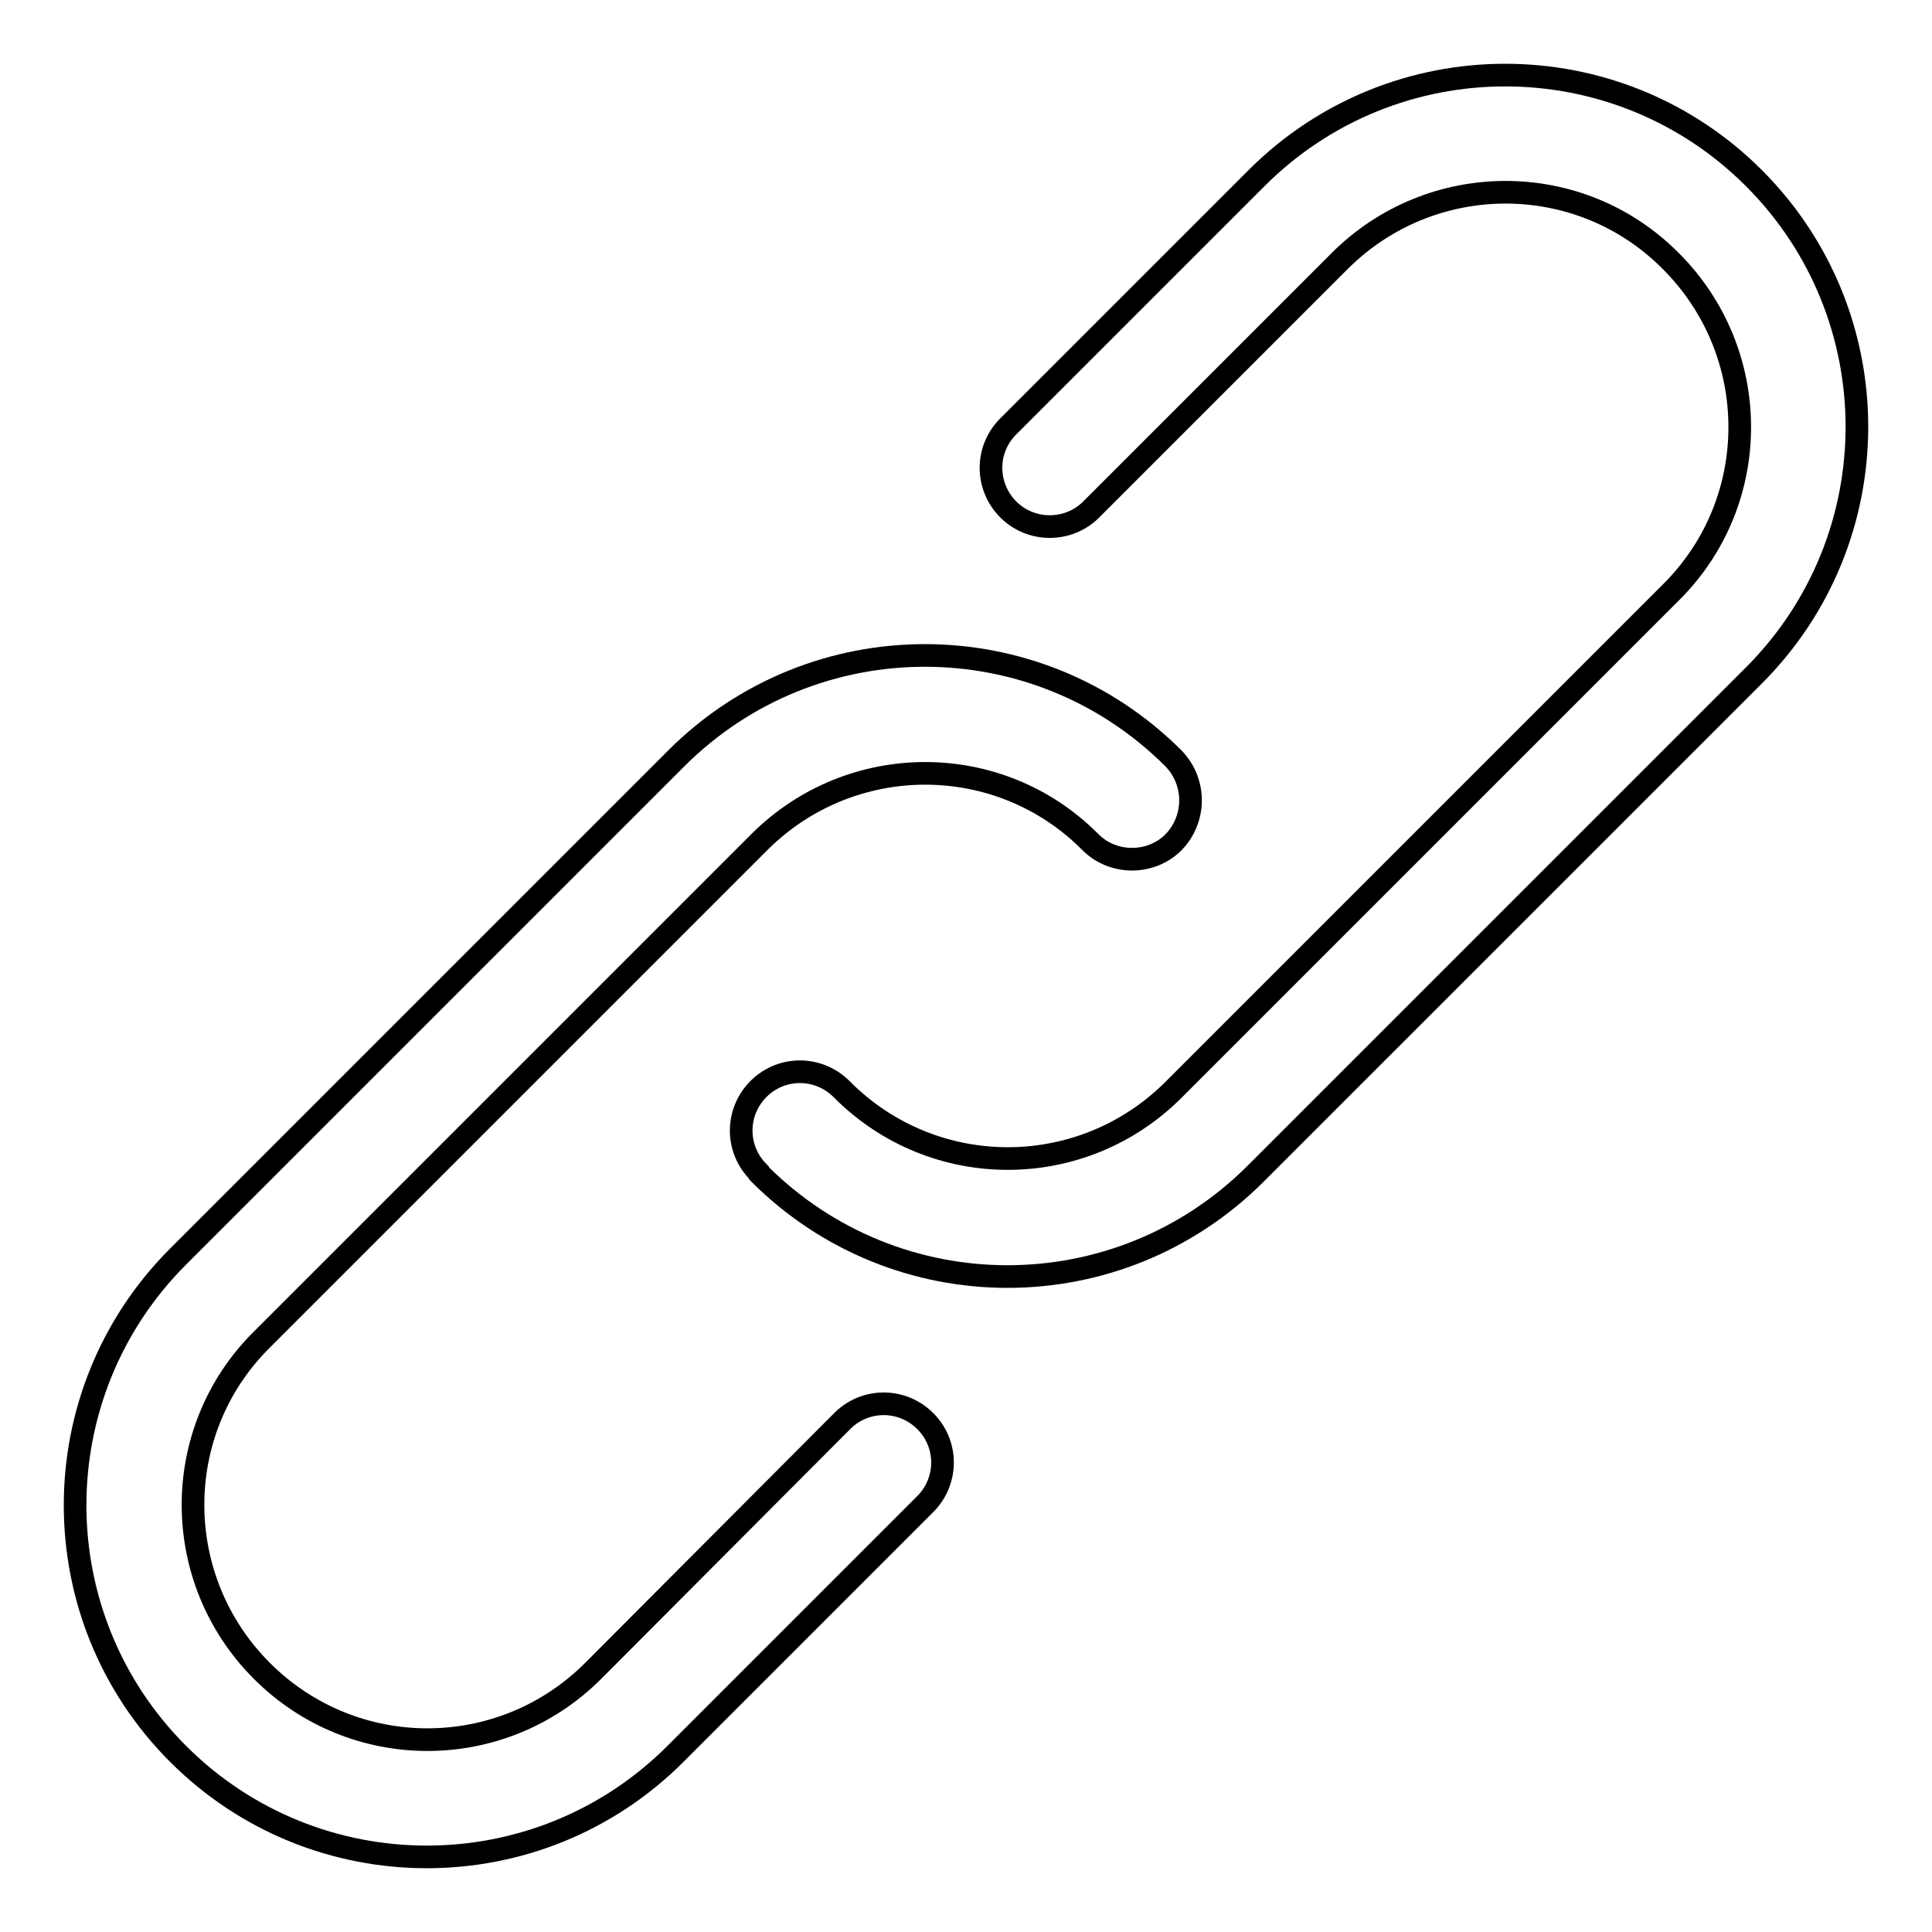 <?xml version="1.0" encoding="utf-8"?>
<!-- Svg Vector Icons : http://www.onlinewebfonts.com/icon -->
<!DOCTYPE svg PUBLIC "-//W3C//DTD SVG 1.1//EN" "http://www.w3.org/Graphics/SVG/1.1/DTD/svg11.dtd">
<svg version="1.1" xmlns="http://www.w3.org/2000/svg" xmlns:xlink="http://www.w3.org/1999/xlink" x="0px" y="0px" viewBox="0 0 256 256" enable-background="new 0 0 256 256" xml:space="preserve">
<g> <path stroke-width="3" fill-opacity="0" stroke="#000000"  d="M100.6,155.5c18.2,18.2,47.6,18.2,65.8,0l66-66c18.2-18.2,18.2-47.7,0-65.9c-18.2-18.2-47.7-18.2-65.9,0 l-33,33c-3,3.1-2.9,8,0.2,11c3,2.9,7.8,2.9,10.8,0l33-33c12.1-12.1,31.7-12.2,43.8-0.1c0,0,0.1,0.1,0.1,0.1 c12.1,12.1,12.2,31.7,0.1,43.8c0,0-0.1,0.1-0.1,0.1l-65.9,65.9c-12.1,12.1-31.7,12.2-43.9,0c-3-3.1-7.9-3.2-11-0.2 c-3.1,3-3.2,7.9-0.2,11C100.4,155.3,100.5,155.4,100.6,155.5L100.6,155.5z"/> <path stroke-width="3" fill-opacity="0" stroke="#000000"  d="M155.5,100.5c-18.2-18.2-47.7-18.2-65.9,0l-66,66c-18.2,18.2-18.2,47.7,0,65.9c18.2,18.2,47.7,18.2,65.9,0 l33-33c3.1-3,3.2-7.9,0.2-11s-7.9-3.2-11-0.2c-0.1,0.1-0.1,0.1-0.2,0.2l-32.9,33c-12.1,12.1-31.7,12.2-43.9,0 c-12.1-12.1-12.2-31.7-0.1-43.8c0,0,0.1-0.1,0.1-0.1l65.9-65.9c12.1-12.1,31.7-12.2,43.8-0.1c0,0,0.1,0.1,0.1,0.1c3,3,8,3,11,0 C158.5,108.5,158.5,103.6,155.5,100.5z"/></g>
</svg>